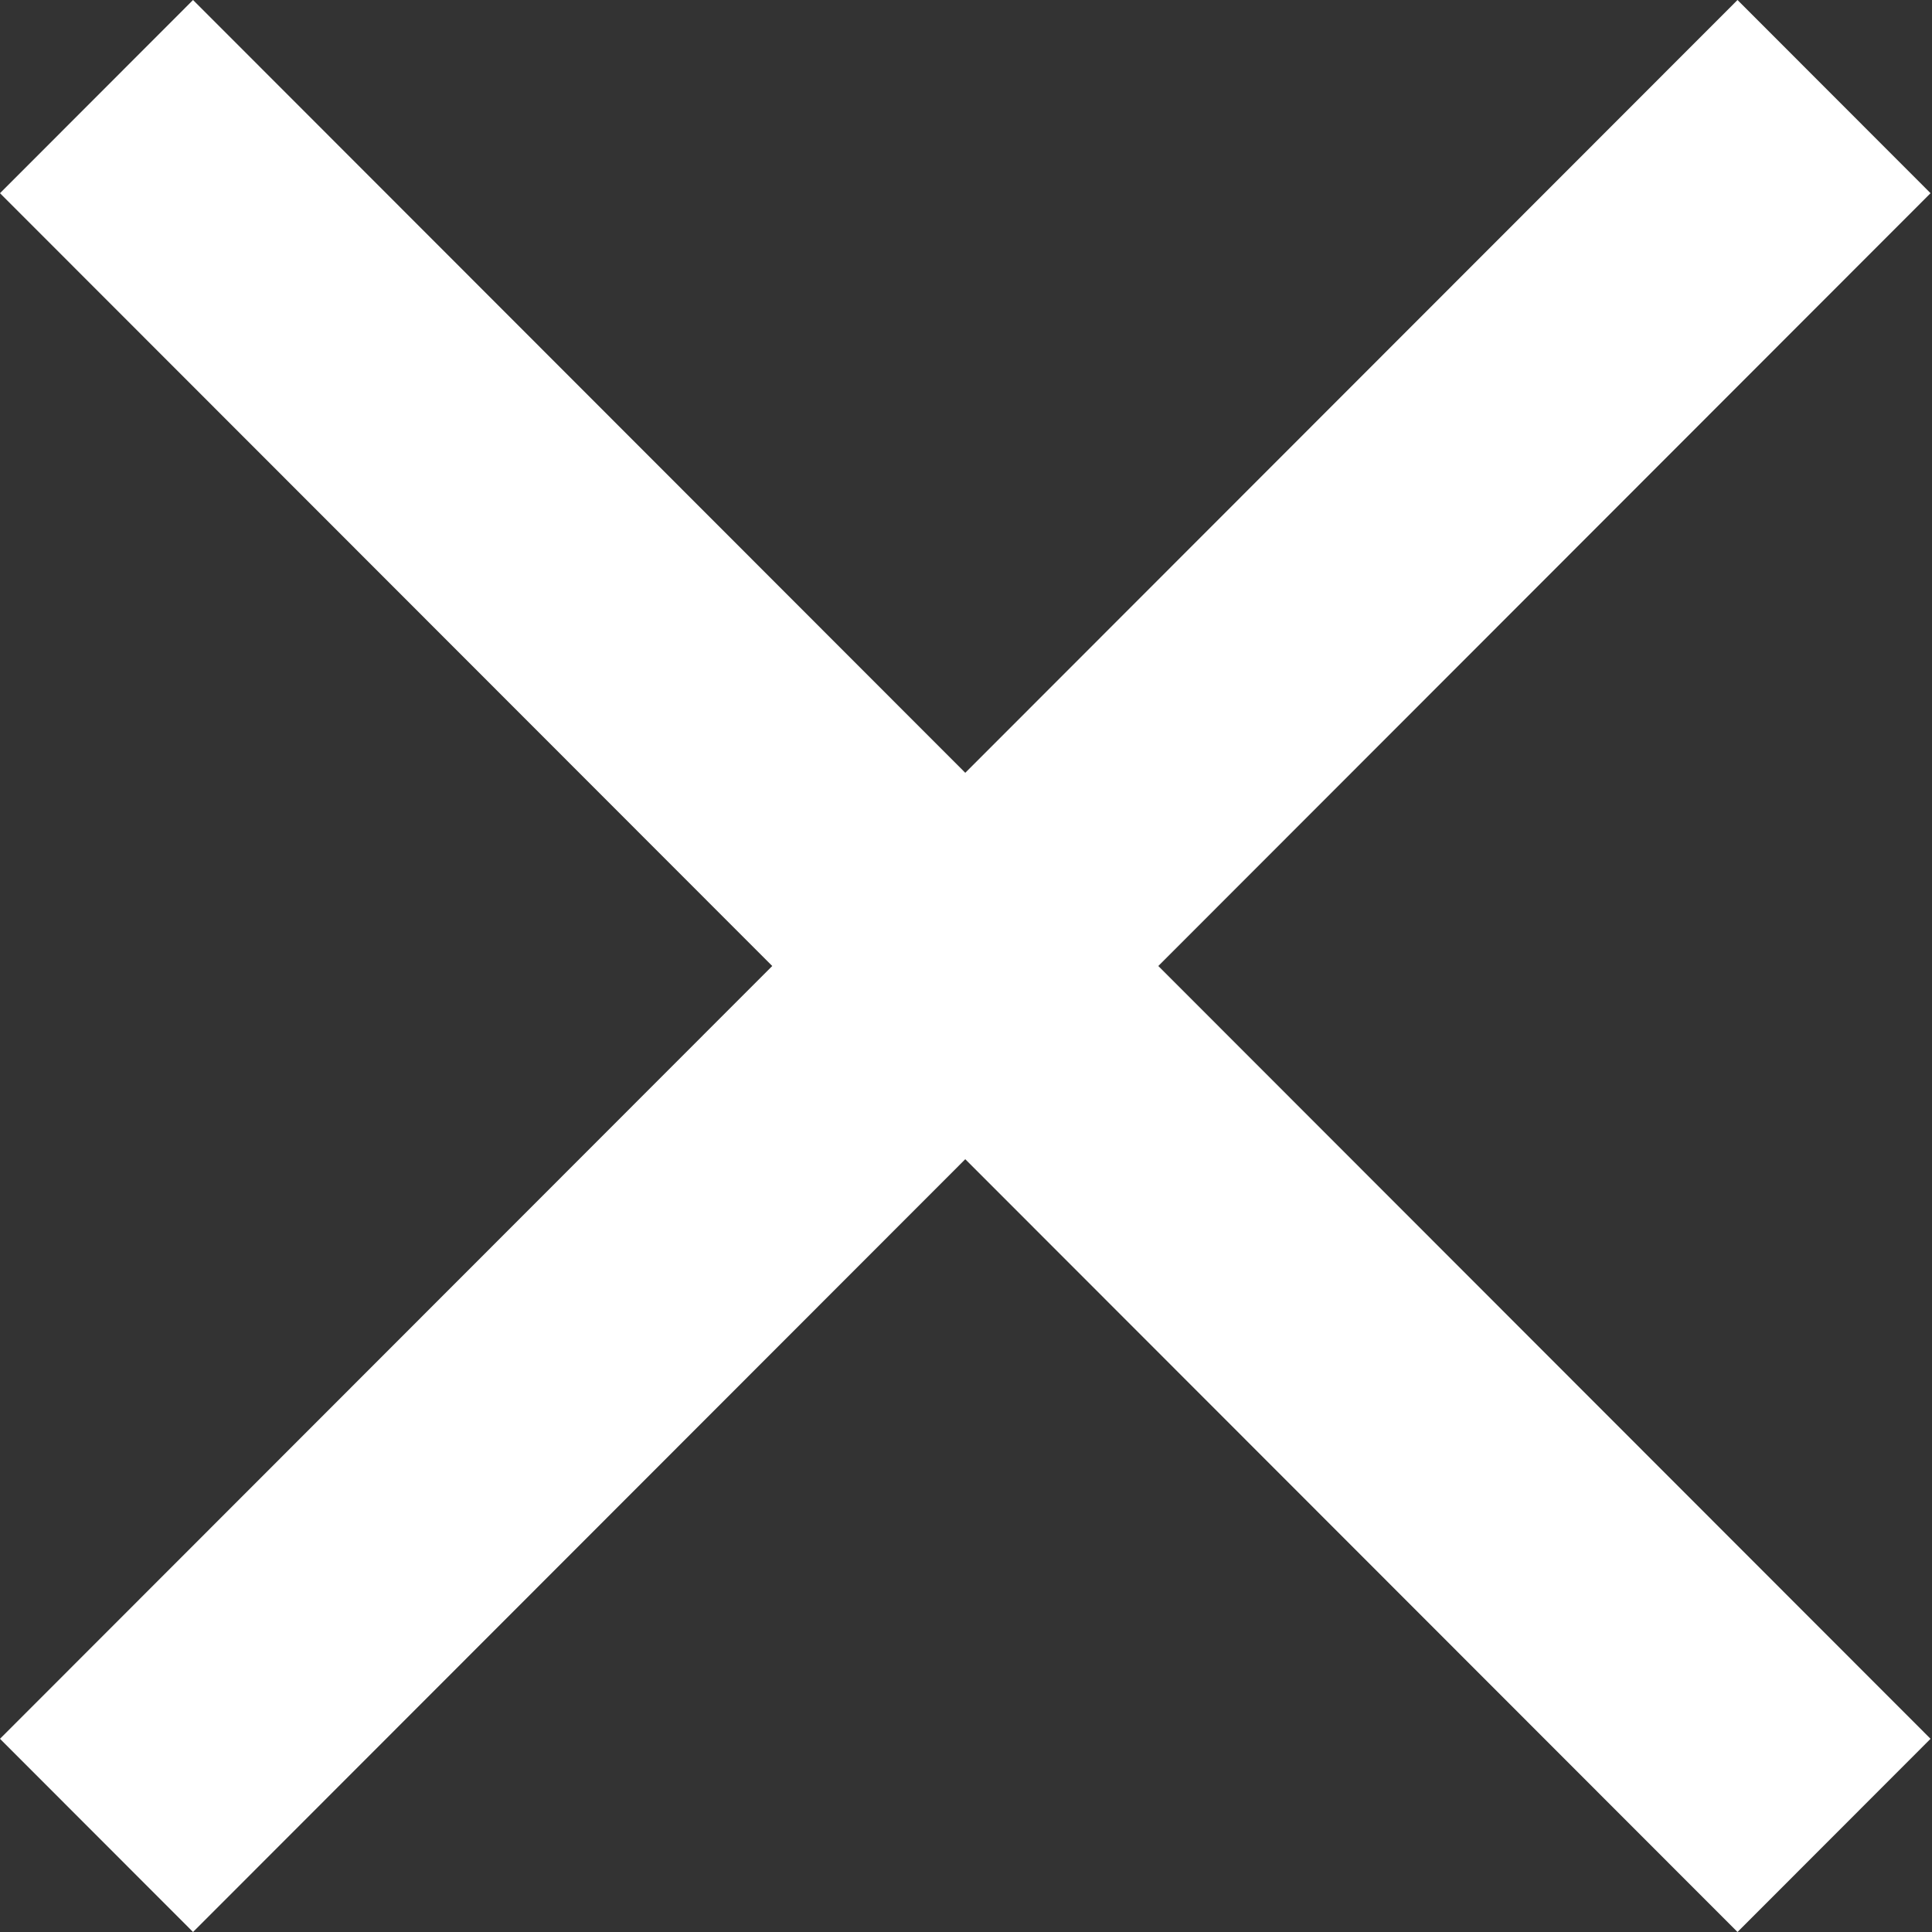 <svg width="24" height="24" viewBox="0 0 24 24" fill="none" xmlns="http://www.w3.org/2000/svg">
<rect x="0" y="0" width="24" height="24" fill="#333333" stroke="none"/>
<path fill-rule="evenodd" clip-rule="evenodd" d="M23.982 2.4L21.584 0L11.991 9.6L2.398 0L0 2.4L9.593 12L0 21.6L2.398 24L11.991 14.4L21.584 24L23.982 21.6L14.389 12L23.982 2.4Z" fill="white"/>
</svg>
